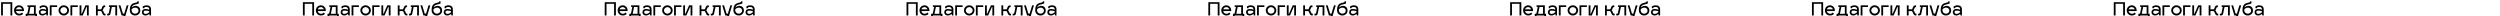 <?xml version="1.0" encoding="UTF-8"?> <svg xmlns="http://www.w3.org/2000/svg" width="4854" height="32" viewBox="0 0 4854 32" fill="none"> <g clip-path="url(#clip0)"> <path d="M2.1 30V4.275H23.8V30H20.3V7.425H5.6V30H2.1ZM37.108 26.71C39.511 26.71 41.401 25.893 42.778 24.26L44.913 26.955C44.727 27.188 44.481 27.433 44.178 27.69C43.875 27.947 43.408 28.285 42.778 28.705C42.148 29.125 41.331 29.463 40.328 29.72C39.348 29.977 38.275 30.105 37.108 30.105C34.378 30.105 32.056 29.148 30.143 27.235C28.23 25.322 27.273 22.965 27.273 20.165C27.273 17.435 28.218 15.113 30.108 13.2C31.998 11.263 34.308 10.295 37.038 10.295C39.675 10.295 41.915 11.252 43.758 13.165C45.602 15.055 46.523 17.388 46.523 20.165C46.523 20.678 46.5 21.098 46.453 21.425H30.878C31.205 22.942 31.94 24.202 33.083 25.205C34.25 26.208 35.592 26.71 37.108 26.71ZM37.038 13.795C35.592 13.795 34.308 14.203 33.188 15.02C32.092 15.837 31.368 16.887 31.018 18.17H42.708C42.498 16.98 41.845 15.953 40.748 15.09C39.675 14.227 38.438 13.795 37.038 13.795ZM53.235 13.2V10.4H69.405V26.745H71.855V34.9H68.705L68.355 30H53.375L53.025 34.9H49.875V26.745H51.835C52.138 26.745 52.43 26.605 52.71 26.325C53.013 26.022 53.212 25.66 53.305 25.24L55.685 13.55L53.235 13.2ZM56.42 26.745H65.905V13.55H59.15L56.42 26.745ZM77.124 28.285C75.934 27.072 75.339 25.567 75.339 23.77C75.339 21.973 75.934 20.468 77.124 19.255C78.337 18.042 79.959 17.435 81.989 17.435C85.186 17.435 87.729 17.902 89.619 18.835V17.61C89.619 16.327 89.152 15.335 88.219 14.635C87.285 13.912 86.142 13.55 84.789 13.55C82.829 13.55 81.254 13.865 80.064 14.495L79.854 15.895H77.054V12.465C78.384 11.695 79.597 11.147 80.694 10.82C81.814 10.47 83.179 10.295 84.789 10.295C87.309 10.295 89.327 10.972 90.844 12.325C92.361 13.655 93.119 15.638 93.119 18.275V30H90.319L89.759 27.095C88.592 28.028 87.402 28.763 86.189 29.3C84.999 29.837 83.599 30.105 81.989 30.105C79.959 30.105 78.337 29.498 77.124 28.285ZM78.734 23.77C78.734 24.633 79.072 25.392 79.749 26.045C80.449 26.675 81.429 26.99 82.689 26.99C84.999 26.99 87.309 25.882 89.619 23.665V21.95C87.706 21.017 85.279 20.55 82.339 20.55C81.102 20.55 80.192 20.865 79.609 21.495C79.025 22.102 78.734 22.86 78.734 23.77ZM100.133 30H96.633V10.4H110.913V13.655H100.133V30ZM123.856 10.295C126.586 10.295 128.955 11.263 130.961 13.2C132.991 15.137 134.006 17.458 134.006 20.165C134.006 22.895 132.991 25.24 130.961 27.2C128.955 29.137 126.586 30.105 123.856 30.105C121.103 30.105 118.711 29.137 116.681 27.2C114.675 25.24 113.671 22.895 113.671 20.165C113.671 17.458 114.675 15.137 116.681 13.2C118.711 11.263 121.103 10.295 123.856 10.295ZM128.511 15.685C127.205 14.425 125.653 13.795 123.856 13.795C122.06 13.795 120.496 14.425 119.166 15.685C117.836 16.922 117.171 18.415 117.171 20.165C117.171 21.938 117.836 23.455 119.166 24.715C120.496 25.975 122.06 26.605 123.856 26.605C125.653 26.605 127.205 25.975 128.511 24.715C129.841 23.455 130.506 21.938 130.506 20.165C130.506 18.415 129.841 16.922 128.511 15.685ZM140.26 30H136.76V10.4H151.04V13.655H140.26V30ZM172.313 30H168.813V13.655H167.798L160.658 30H154.533V10.4H158.033V26.745H158.733L165.943 10.4H172.313V30ZM195.735 21.425H189.82V30H186.32V10.4H189.82V18.17H195.805C196.389 18.077 196.855 17.563 197.205 16.63L198.395 13.55C198.839 12.547 199.469 11.777 200.285 11.24C201.102 10.68 201.989 10.4 202.945 10.4L204.31 10.75V13.9H202.945C202.339 13.9 201.849 14.355 201.475 15.265L200.285 18.345C200.192 18.602 199.994 18.882 199.69 19.185C199.387 19.465 199.13 19.663 198.92 19.78C199.084 19.827 199.305 20.002 199.585 20.305C199.889 20.585 200.099 20.842 200.215 21.075L202.14 25.24C202.537 26.15 203.027 26.605 203.61 26.605H204.975V29.755L203.61 30.105C201.557 30.105 200.04 29.055 199.06 26.955L197.135 22.79C196.739 21.95 196.272 21.495 195.735 21.425ZM211.584 13.305V10.4H227.404V30H223.904V13.655H217.149L214.384 26.955C214.197 27.935 213.649 28.705 212.739 29.265C211.829 29.825 210.86 30.105 209.834 30.105L208.119 29.755V26.605H209.834C210.137 26.605 210.429 26.488 210.709 26.255C211.012 25.998 211.21 25.66 211.304 25.24L213.684 13.655L211.584 13.305ZM236.141 30L230.296 10.4H233.796L238.626 26.5H241.181L246.011 10.4H249.511L242.336 34.445C242.056 35.425 241.472 36.195 240.586 36.755C239.722 37.315 238.789 37.595 237.786 37.595L235.721 37.245V34.095H237.786C238.089 34.095 238.392 33.967 238.696 33.71C239.022 33.477 239.221 33.162 239.291 32.765L240.096 30H236.141ZM263.624 11.345C266.167 11.345 268.255 12.185 269.889 13.865C271.545 15.522 272.374 17.797 272.374 20.69C272.374 23.373 271.37 25.613 269.364 27.41C267.38 29.207 265 30.105 262.224 30.105C259.424 30.105 257.02 29.172 255.014 27.305C253.03 25.415 252.039 23.035 252.039 20.165C252.039 19.022 252.074 18.018 252.144 17.155C252.214 16.292 252.342 15.335 252.529 14.285C252.715 13.212 253.007 12.278 253.404 11.485C253.824 10.668 254.337 9.875 254.944 9.105C255.574 8.335 256.379 7.67 257.359 7.11C258.362 6.55 259.517 6.107 260.824 5.78C261.104 5.71 261.524 5.617 262.084 5.5C262.644 5.36 263.04 5.255 263.274 5.185C263.53 5.115 263.845 5.033 264.219 4.94C264.615 4.823 264.919 4.73 265.129 4.66C265.339 4.59 265.56 4.508 265.794 4.415C266.027 4.298 266.214 4.193 266.354 4.1L266.844 2.595H269.399V6.62C269.002 6.877 268.512 7.11 267.929 7.32C267.369 7.53 266.855 7.693 266.389 7.81C265.922 7.927 265.199 8.102 264.219 8.335C263.262 8.568 262.469 8.767 261.839 8.93C260.042 9.397 258.689 10.097 257.779 11.03C256.869 11.963 256.25 13.13 255.924 14.53C258.257 12.407 260.824 11.345 263.624 11.345ZM255.539 18.135V20.13C255.539 21.903 256.204 23.432 257.534 24.715C258.887 25.975 260.45 26.605 262.224 26.605C264.067 26.605 265.63 26.057 266.914 24.96C268.22 23.863 268.874 22.44 268.874 20.69C268.874 18.823 268.255 17.388 267.019 16.385C265.805 15.358 264.44 14.845 262.924 14.845C259.89 14.845 257.429 15.942 255.539 18.135ZM277.28 28.285C276.09 27.072 275.495 25.567 275.495 23.77C275.495 21.973 276.09 20.468 277.28 19.255C278.493 18.042 280.115 17.435 282.145 17.435C285.342 17.435 287.885 17.902 289.775 18.835V17.61C289.775 16.327 289.308 15.335 288.375 14.635C287.442 13.912 286.298 13.55 284.945 13.55C282.985 13.55 281.41 13.865 280.22 14.495L280.01 15.895H277.21V12.465C278.54 11.695 279.753 11.147 280.85 10.82C281.97 10.47 283.335 10.295 284.945 10.295C287.465 10.295 289.483 10.972 291 12.325C292.517 13.655 293.275 15.638 293.275 18.275V30H290.475L289.915 27.095C288.748 28.028 287.558 28.763 286.345 29.3C285.155 29.837 283.755 30.105 282.145 30.105C280.115 30.105 278.493 29.498 277.28 28.285ZM278.89 23.77C278.89 24.633 279.228 25.392 279.905 26.045C280.605 26.675 281.585 26.99 282.845 26.99C285.155 26.99 287.465 25.882 289.775 23.665V21.95C287.862 21.017 285.435 20.55 282.495 20.55C281.258 20.55 280.348 20.865 279.765 21.495C279.182 22.102 278.89 22.86 278.89 23.77Z" fill="black"></path> <path d="M588.1 30V4.275H609.8V30H606.3V7.425H591.6V30H588.1ZM623.108 26.71C625.512 26.71 627.402 25.893 628.778 24.26L630.913 26.955C630.727 27.188 630.482 27.433 630.178 27.69C629.875 27.947 629.408 28.285 628.778 28.705C628.148 29.125 627.332 29.463 626.328 29.72C625.348 29.977 624.275 30.105 623.108 30.105C620.378 30.105 618.057 29.148 616.143 27.235C614.23 25.322 613.273 22.965 613.273 20.165C613.273 17.435 614.218 15.113 616.108 13.2C617.998 11.263 620.308 10.295 623.038 10.295C625.675 10.295 627.915 11.252 629.758 13.165C631.602 15.055 632.523 17.388 632.523 20.165C632.523 20.678 632.5 21.098 632.453 21.425H616.878C617.205 22.942 617.94 24.202 619.083 25.205C620.25 26.208 621.592 26.71 623.108 26.71ZM623.038 13.795C621.592 13.795 620.308 14.203 619.188 15.02C618.092 15.837 617.368 16.887 617.018 18.17H628.708C628.498 16.98 627.845 15.953 626.748 15.09C625.675 14.227 624.438 13.795 623.038 13.795ZM639.235 13.2V10.4H655.405V26.745H657.855V34.9H654.705L654.355 30H639.375L639.025 34.9H635.875V26.745H637.835C638.138 26.745 638.43 26.605 638.71 26.325C639.013 26.022 639.212 25.66 639.305 25.24L641.685 13.55L639.235 13.2ZM642.42 26.745H651.905V13.55H645.15L642.42 26.745ZM663.124 28.285C661.934 27.072 661.339 25.567 661.339 23.77C661.339 21.973 661.934 20.468 663.124 19.255C664.337 18.042 665.959 17.435 667.989 17.435C671.186 17.435 673.729 17.902 675.619 18.835V17.61C675.619 16.327 675.152 15.335 674.219 14.635C673.286 13.912 672.142 13.55 670.789 13.55C668.829 13.55 667.254 13.865 666.064 14.495L665.854 15.895H663.054V12.465C664.384 11.695 665.597 11.147 666.694 10.82C667.814 10.47 669.179 10.295 670.789 10.295C673.309 10.295 675.327 10.972 676.844 12.325C678.361 13.655 679.119 15.638 679.119 18.275V30H676.319L675.759 27.095C674.592 28.028 673.402 28.763 672.189 29.3C670.999 29.837 669.599 30.105 667.989 30.105C665.959 30.105 664.337 29.498 663.124 28.285ZM664.734 23.77C664.734 24.633 665.072 25.392 665.749 26.045C666.449 26.675 667.429 26.99 668.689 26.99C670.999 26.99 673.309 25.882 675.619 23.665V21.95C673.706 21.017 671.279 20.55 668.339 20.55C667.102 20.55 666.192 20.865 665.609 21.495C665.026 22.102 664.734 22.86 664.734 23.77ZM686.133 30H682.633V10.4H696.913V13.655H686.133V30ZM709.856 10.295C712.586 10.295 714.955 11.263 716.961 13.2C718.991 15.137 720.006 17.458 720.006 20.165C720.006 22.895 718.991 25.24 716.961 27.2C714.955 29.137 712.586 30.105 709.856 30.105C707.103 30.105 704.711 29.137 702.681 27.2C700.675 25.24 699.671 22.895 699.671 20.165C699.671 17.458 700.675 15.137 702.681 13.2C704.711 11.263 707.103 10.295 709.856 10.295ZM714.511 15.685C713.205 14.425 711.653 13.795 709.856 13.795C708.06 13.795 706.496 14.425 705.166 15.685C703.836 16.922 703.171 18.415 703.171 20.165C703.171 21.938 703.836 23.455 705.166 24.715C706.496 25.975 708.06 26.605 709.856 26.605C711.653 26.605 713.205 25.975 714.511 24.715C715.841 23.455 716.506 21.938 716.506 20.165C716.506 18.415 715.841 16.922 714.511 15.685ZM726.26 30H722.76V10.4H737.04V13.655H726.26V30ZM758.313 30H754.813V13.655H753.798L746.658 30H740.533V10.4H744.033V26.745H744.733L751.943 10.4H758.313V30ZM781.735 21.425H775.82V30H772.32V10.4H775.82V18.17H781.805C782.389 18.077 782.855 17.563 783.205 16.63L784.395 13.55C784.839 12.547 785.469 11.777 786.285 11.24C787.102 10.68 787.989 10.4 788.945 10.4L790.31 10.75V13.9H788.945C788.339 13.9 787.849 14.355 787.475 15.265L786.285 18.345C786.192 18.602 785.994 18.882 785.69 19.185C785.387 19.465 785.13 19.663 784.92 19.78C785.084 19.827 785.305 20.002 785.585 20.305C785.889 20.585 786.099 20.842 786.215 21.075L788.14 25.24C788.537 26.15 789.027 26.605 789.61 26.605H790.975V29.755L789.61 30.105C787.557 30.105 786.04 29.055 785.06 26.955L783.135 22.79C782.739 21.95 782.272 21.495 781.735 21.425ZM797.584 13.305V10.4H813.404V30H809.904V13.655H803.149L800.384 26.955C800.197 27.935 799.649 28.705 798.739 29.265C797.829 29.825 796.86 30.105 795.834 30.105L794.119 29.755V26.605H795.834C796.137 26.605 796.429 26.488 796.709 26.255C797.012 25.998 797.21 25.66 797.304 25.24L799.684 13.655L797.584 13.305ZM822.141 30L816.296 10.4H819.796L824.626 26.5H827.181L832.011 10.4H835.511L828.336 34.445C828.056 35.425 827.472 36.195 826.586 36.755C825.722 37.315 824.789 37.595 823.786 37.595L821.721 37.245V34.095H823.786C824.089 34.095 824.392 33.967 824.696 33.71C825.022 33.477 825.221 33.162 825.291 32.765L826.096 30H822.141ZM849.624 11.345C852.167 11.345 854.255 12.185 855.889 13.865C857.545 15.522 858.374 17.797 858.374 20.69C858.374 23.373 857.37 25.613 855.364 27.41C853.38 29.207 851 30.105 848.224 30.105C845.424 30.105 843.02 29.172 841.014 27.305C839.03 25.415 838.039 23.035 838.039 20.165C838.039 19.022 838.074 18.018 838.144 17.155C838.214 16.292 838.342 15.335 838.529 14.285C838.715 13.212 839.007 12.278 839.404 11.485C839.824 10.668 840.337 9.875 840.944 9.105C841.574 8.335 842.379 7.67 843.359 7.11C844.362 6.55 845.517 6.107 846.824 5.78C847.104 5.71 847.524 5.617 848.084 5.5C848.644 5.36 849.04 5.255 849.274 5.185C849.53 5.115 849.845 5.033 850.219 4.94C850.615 4.823 850.919 4.73 851.129 4.66C851.339 4.59 851.56 4.508 851.794 4.415C852.027 4.298 852.214 4.193 852.354 4.1L852.844 2.595H855.399V6.62C855.002 6.877 854.512 7.11 853.929 7.32C853.369 7.53 852.855 7.693 852.389 7.81C851.922 7.927 851.199 8.102 850.219 8.335C849.262 8.568 848.469 8.767 847.839 8.93C846.042 9.397 844.689 10.097 843.779 11.03C842.869 11.963 842.25 13.13 841.924 14.53C844.257 12.407 846.824 11.345 849.624 11.345ZM841.539 18.135V20.13C841.539 21.903 842.204 23.432 843.534 24.715C844.887 25.975 846.45 26.605 848.224 26.605C850.067 26.605 851.63 26.057 852.914 24.96C854.22 23.863 854.874 22.44 854.874 20.69C854.874 18.823 854.255 17.388 853.019 16.385C851.805 15.358 850.44 14.845 848.924 14.845C845.89 14.845 843.429 15.942 841.539 18.135ZM863.28 28.285C862.09 27.072 861.495 25.567 861.495 23.77C861.495 21.973 862.09 20.468 863.28 19.255C864.493 18.042 866.115 17.435 868.145 17.435C871.342 17.435 873.885 17.902 875.775 18.835V17.61C875.775 16.327 875.308 15.335 874.375 14.635C873.442 13.912 872.298 13.55 870.945 13.55C868.985 13.55 867.41 13.865 866.22 14.495L866.01 15.895H863.21V12.465C864.54 11.695 865.753 11.147 866.85 10.82C867.97 10.47 869.335 10.295 870.945 10.295C873.465 10.295 875.483 10.972 877 12.325C878.517 13.655 879.275 15.638 879.275 18.275V30H876.475L875.915 27.095C874.748 28.028 873.558 28.763 872.345 29.3C871.155 29.837 869.755 30.105 868.145 30.105C866.115 30.105 864.493 29.498 863.28 28.285ZM864.89 23.77C864.89 24.633 865.228 25.392 865.905 26.045C866.605 26.675 867.585 26.99 868.845 26.99C871.155 26.99 873.465 25.882 875.775 23.665V21.95C873.862 21.017 871.435 20.55 868.495 20.55C867.258 20.55 866.348 20.865 865.765 21.495C865.182 22.102 864.89 22.86 864.89 23.77Z" fill="black"></path> <path d="M1174.1 30V4.275H1195.8V30H1192.3V7.425H1177.6V30H1174.1ZM1209.11 26.71C1211.51 26.71 1213.4 25.893 1214.78 24.26L1216.91 26.955C1216.73 27.188 1216.48 27.433 1216.18 27.69C1215.87 27.947 1215.41 28.285 1214.78 28.705C1214.15 29.125 1213.33 29.463 1212.33 29.72C1211.35 29.977 1210.27 30.105 1209.11 30.105C1206.38 30.105 1204.06 29.148 1202.14 27.235C1200.23 25.322 1199.27 22.965 1199.27 20.165C1199.27 17.435 1200.22 15.113 1202.11 13.2C1204 11.263 1206.31 10.295 1209.04 10.295C1211.67 10.295 1213.91 11.252 1215.76 13.165C1217.6 15.055 1218.52 17.388 1218.52 20.165C1218.52 20.678 1218.5 21.098 1218.45 21.425H1202.88C1203.2 22.942 1203.94 24.202 1205.08 25.205C1206.25 26.208 1207.59 26.71 1209.11 26.71ZM1209.04 13.795C1207.59 13.795 1206.31 14.203 1205.19 15.02C1204.09 15.837 1203.37 16.887 1203.02 18.17H1214.71C1214.5 16.98 1213.84 15.953 1212.75 15.09C1211.67 14.227 1210.44 13.795 1209.04 13.795ZM1225.24 13.2V10.4H1241.41V26.745H1243.86V34.9H1240.7L1240.36 30H1225.38L1225.03 34.9H1221.88V26.745H1223.84C1224.14 26.745 1224.43 26.605 1224.71 26.325C1225.01 26.022 1225.21 25.66 1225.31 25.24L1227.69 13.55L1225.24 13.2ZM1228.42 26.745H1237.91V13.55H1231.15L1228.42 26.745ZM1249.12 28.285C1247.93 27.072 1247.34 25.567 1247.34 23.77C1247.34 21.973 1247.93 20.468 1249.12 19.255C1250.34 18.042 1251.96 17.435 1253.99 17.435C1257.19 17.435 1259.73 17.902 1261.62 18.835V17.61C1261.62 16.327 1261.15 15.335 1260.22 14.635C1259.29 13.912 1258.14 13.55 1256.79 13.55C1254.83 13.55 1253.25 13.865 1252.06 14.495L1251.85 15.895H1249.05V12.465C1250.38 11.695 1251.6 11.147 1252.69 10.82C1253.81 10.47 1255.18 10.295 1256.79 10.295C1259.31 10.295 1261.33 10.972 1262.84 12.325C1264.36 13.655 1265.12 15.638 1265.12 18.275V30H1262.32L1261.76 27.095C1260.59 28.028 1259.4 28.763 1258.19 29.3C1257 29.837 1255.6 30.105 1253.99 30.105C1251.96 30.105 1250.34 29.498 1249.12 28.285ZM1250.73 23.77C1250.73 24.633 1251.07 25.392 1251.75 26.045C1252.45 26.675 1253.43 26.99 1254.69 26.99C1257 26.99 1259.31 25.882 1261.62 23.665V21.95C1259.71 21.017 1257.28 20.55 1254.34 20.55C1253.1 20.55 1252.19 20.865 1251.61 21.495C1251.03 22.102 1250.73 22.86 1250.73 23.77ZM1272.13 30H1268.63V10.4H1282.91V13.655H1272.13V30ZM1295.86 10.295C1298.59 10.295 1300.95 11.263 1302.96 13.2C1304.99 15.137 1306.01 17.458 1306.01 20.165C1306.01 22.895 1304.99 25.24 1302.96 27.2C1300.95 29.137 1298.59 30.105 1295.86 30.105C1293.1 30.105 1290.71 29.137 1288.68 27.2C1286.67 25.24 1285.67 22.895 1285.67 20.165C1285.67 17.458 1286.67 15.137 1288.68 13.2C1290.71 11.263 1293.1 10.295 1295.86 10.295ZM1300.51 15.685C1299.2 14.425 1297.65 13.795 1295.86 13.795C1294.06 13.795 1292.5 14.425 1291.17 15.685C1289.84 16.922 1289.17 18.415 1289.17 20.165C1289.17 21.938 1289.84 23.455 1291.17 24.715C1292.5 25.975 1294.06 26.605 1295.86 26.605C1297.65 26.605 1299.2 25.975 1300.51 24.715C1301.84 23.455 1302.51 21.938 1302.51 20.165C1302.51 18.415 1301.84 16.922 1300.51 15.685ZM1312.26 30H1308.76V10.4H1323.04V13.655H1312.26V30ZM1344.31 30H1340.81V13.655H1339.8L1332.66 30H1326.53V10.4H1330.03V26.745H1330.73L1337.94 10.4H1344.31V30ZM1367.74 21.425H1361.82V30H1358.32V10.4H1361.82V18.17H1367.81C1368.39 18.077 1368.86 17.563 1369.21 16.63L1370.4 13.55C1370.84 12.547 1371.47 11.777 1372.29 11.24C1373.1 10.68 1373.99 10.4 1374.95 10.4L1376.31 10.75V13.9H1374.95C1374.34 13.9 1373.85 14.355 1373.48 15.265L1372.29 18.345C1372.19 18.602 1371.99 18.882 1371.69 19.185C1371.39 19.465 1371.13 19.663 1370.92 19.78C1371.08 19.827 1371.31 20.002 1371.59 20.305C1371.89 20.585 1372.1 20.842 1372.22 21.075L1374.14 25.24C1374.54 26.15 1375.03 26.605 1375.61 26.605H1376.98V29.755L1375.61 30.105C1373.56 30.105 1372.04 29.055 1371.06 26.955L1369.14 22.79C1368.74 21.95 1368.27 21.495 1367.74 21.425ZM1383.58 13.305V10.4H1399.4V30H1395.9V13.655H1389.15L1386.38 26.955C1386.2 27.935 1385.65 28.705 1384.74 29.265C1383.83 29.825 1382.86 30.105 1381.83 30.105L1380.12 29.755V26.605H1381.83C1382.14 26.605 1382.43 26.488 1382.71 26.255C1383.01 25.998 1383.21 25.66 1383.3 25.24L1385.68 13.655L1383.58 13.305ZM1408.14 30L1402.3 10.4H1405.8L1410.63 26.5H1413.18L1418.01 10.4H1421.51L1414.34 34.445C1414.06 35.425 1413.47 36.195 1412.59 36.755C1411.72 37.315 1410.79 37.595 1409.79 37.595L1407.72 37.245V34.095H1409.79C1410.09 34.095 1410.39 33.967 1410.7 33.71C1411.02 33.477 1411.22 33.162 1411.29 32.765L1412.1 30H1408.14ZM1435.62 11.345C1438.17 11.345 1440.26 12.185 1441.89 13.865C1443.55 15.522 1444.37 17.797 1444.37 20.69C1444.37 23.373 1443.37 25.613 1441.36 27.41C1439.38 29.207 1437 30.105 1434.22 30.105C1431.42 30.105 1429.02 29.172 1427.01 27.305C1425.03 25.415 1424.04 23.035 1424.04 20.165C1424.04 19.022 1424.07 18.018 1424.14 17.155C1424.21 16.292 1424.34 15.335 1424.53 14.285C1424.72 13.212 1425.01 12.278 1425.4 11.485C1425.82 10.668 1426.34 9.875 1426.94 9.105C1427.57 8.335 1428.38 7.67 1429.36 7.11C1430.36 6.55 1431.52 6.107 1432.82 5.78C1433.1 5.71 1433.52 5.617 1434.08 5.5C1434.64 5.36 1435.04 5.255 1435.27 5.185C1435.53 5.115 1435.85 5.033 1436.22 4.94C1436.62 4.823 1436.92 4.73 1437.13 4.66C1437.34 4.59 1437.56 4.508 1437.79 4.415C1438.03 4.298 1438.21 4.193 1438.35 4.1L1438.84 2.595H1441.4V6.62C1441 6.877 1440.51 7.11 1439.93 7.32C1439.37 7.53 1438.86 7.693 1438.39 7.81C1437.92 7.927 1437.2 8.102 1436.22 8.335C1435.26 8.568 1434.47 8.767 1433.84 8.93C1432.04 9.397 1430.69 10.097 1429.78 11.03C1428.87 11.963 1428.25 13.13 1427.92 14.53C1430.26 12.407 1432.82 11.345 1435.62 11.345ZM1427.54 18.135V20.13C1427.54 21.903 1428.2 23.432 1429.53 24.715C1430.89 25.975 1432.45 26.605 1434.22 26.605C1436.07 26.605 1437.63 26.057 1438.91 24.96C1440.22 23.863 1440.87 22.44 1440.87 20.69C1440.87 18.823 1440.26 17.388 1439.02 16.385C1437.81 15.358 1436.44 14.845 1434.92 14.845C1431.89 14.845 1429.43 15.942 1427.54 18.135ZM1449.28 28.285C1448.09 27.072 1447.5 25.567 1447.5 23.77C1447.5 21.973 1448.09 20.468 1449.28 19.255C1450.49 18.042 1452.12 17.435 1454.15 17.435C1457.34 17.435 1459.89 17.902 1461.78 18.835V17.61C1461.78 16.327 1461.31 15.335 1460.38 14.635C1459.44 13.912 1458.3 13.55 1456.95 13.55C1454.99 13.55 1453.41 13.865 1452.22 14.495L1452.01 15.895H1449.21V12.465C1450.54 11.695 1451.75 11.147 1452.85 10.82C1453.97 10.47 1455.34 10.295 1456.95 10.295C1459.47 10.295 1461.48 10.972 1463 12.325C1464.52 13.655 1465.28 15.638 1465.28 18.275V30H1462.48L1461.92 27.095C1460.75 28.028 1459.56 28.763 1458.35 29.3C1457.16 29.837 1455.76 30.105 1454.15 30.105C1452.12 30.105 1450.49 29.498 1449.28 28.285ZM1450.89 23.77C1450.89 24.633 1451.23 25.392 1451.91 26.045C1452.61 26.675 1453.59 26.99 1454.85 26.99C1457.16 26.99 1459.47 25.882 1461.78 23.665V21.95C1459.86 21.017 1457.44 20.55 1454.5 20.55C1453.26 20.55 1452.35 20.865 1451.77 21.495C1451.18 22.102 1450.89 22.86 1450.89 23.77Z" fill="black"></path> <path d="M1760.1 30V4.275H1781.8V30H1778.3V7.425H1763.6V30H1760.1ZM1795.11 26.71C1797.51 26.71 1799.4 25.893 1800.78 24.26L1802.91 26.955C1802.73 27.188 1802.48 27.433 1802.18 27.69C1801.87 27.947 1801.41 28.285 1800.78 28.705C1800.15 29.125 1799.33 29.463 1798.33 29.72C1797.35 29.977 1796.27 30.105 1795.11 30.105C1792.38 30.105 1790.06 29.148 1788.14 27.235C1786.23 25.322 1785.27 22.965 1785.27 20.165C1785.27 17.435 1786.22 15.113 1788.11 13.2C1790 11.263 1792.31 10.295 1795.04 10.295C1797.67 10.295 1799.91 11.252 1801.76 13.165C1803.6 15.055 1804.52 17.388 1804.52 20.165C1804.52 20.678 1804.5 21.098 1804.45 21.425H1788.88C1789.2 22.942 1789.94 24.202 1791.08 25.205C1792.25 26.208 1793.59 26.71 1795.11 26.71ZM1795.04 13.795C1793.59 13.795 1792.31 14.203 1791.19 15.02C1790.09 15.837 1789.37 16.887 1789.02 18.17H1800.71C1800.5 16.98 1799.84 15.953 1798.75 15.09C1797.67 14.227 1796.44 13.795 1795.04 13.795ZM1811.24 13.2V10.4H1827.41V26.745H1829.86V34.9H1826.7L1826.36 30H1811.38L1811.03 34.9H1807.88V26.745H1809.84C1810.14 26.745 1810.43 26.605 1810.71 26.325C1811.01 26.022 1811.21 25.66 1811.31 25.24L1813.69 13.55L1811.24 13.2ZM1814.42 26.745H1823.91V13.55H1817.15L1814.42 26.745ZM1835.12 28.285C1833.93 27.072 1833.34 25.567 1833.34 23.77C1833.34 21.973 1833.93 20.468 1835.12 19.255C1836.34 18.042 1837.96 17.435 1839.99 17.435C1843.19 17.435 1845.73 17.902 1847.62 18.835V17.61C1847.62 16.327 1847.15 15.335 1846.22 14.635C1845.29 13.912 1844.14 13.55 1842.79 13.55C1840.83 13.55 1839.25 13.865 1838.06 14.495L1837.85 15.895H1835.05V12.465C1836.38 11.695 1837.6 11.147 1838.69 10.82C1839.81 10.47 1841.18 10.295 1842.79 10.295C1845.31 10.295 1847.33 10.972 1848.84 12.325C1850.36 13.655 1851.12 15.638 1851.12 18.275V30H1848.32L1847.76 27.095C1846.59 28.028 1845.4 28.763 1844.19 29.3C1843 29.837 1841.6 30.105 1839.99 30.105C1837.96 30.105 1836.34 29.498 1835.12 28.285ZM1836.73 23.77C1836.73 24.633 1837.07 25.392 1837.75 26.045C1838.45 26.675 1839.43 26.99 1840.69 26.99C1843 26.99 1845.31 25.882 1847.62 23.665V21.95C1845.71 21.017 1843.28 20.55 1840.34 20.55C1839.1 20.55 1838.19 20.865 1837.61 21.495C1837.03 22.102 1836.73 22.86 1836.73 23.77ZM1858.13 30H1854.63V10.4H1868.91V13.655H1858.13V30ZM1881.86 10.295C1884.59 10.295 1886.95 11.263 1888.96 13.2C1890.99 15.137 1892.01 17.458 1892.01 20.165C1892.01 22.895 1890.99 25.24 1888.96 27.2C1886.95 29.137 1884.59 30.105 1881.86 30.105C1879.1 30.105 1876.71 29.137 1874.68 27.2C1872.67 25.24 1871.67 22.895 1871.67 20.165C1871.67 17.458 1872.67 15.137 1874.68 13.2C1876.71 11.263 1879.1 10.295 1881.86 10.295ZM1886.51 15.685C1885.2 14.425 1883.65 13.795 1881.86 13.795C1880.06 13.795 1878.5 14.425 1877.17 15.685C1875.84 16.922 1875.17 18.415 1875.17 20.165C1875.17 21.938 1875.84 23.455 1877.17 24.715C1878.5 25.975 1880.06 26.605 1881.86 26.605C1883.65 26.605 1885.2 25.975 1886.51 24.715C1887.84 23.455 1888.51 21.938 1888.51 20.165C1888.51 18.415 1887.84 16.922 1886.51 15.685ZM1898.26 30H1894.76V10.4H1909.04V13.655H1898.26V30ZM1930.31 30H1926.81V13.655H1925.8L1918.66 30H1912.53V10.4H1916.03V26.745H1916.73L1923.94 10.4H1930.31V30ZM1953.74 21.425H1947.82V30H1944.32V10.4H1947.82V18.17H1953.81C1954.39 18.077 1954.86 17.563 1955.21 16.63L1956.4 13.55C1956.84 12.547 1957.47 11.777 1958.29 11.24C1959.1 10.68 1959.99 10.4 1960.95 10.4L1962.31 10.75V13.9H1960.95C1960.34 13.9 1959.85 14.355 1959.48 15.265L1958.29 18.345C1958.19 18.602 1957.99 18.882 1957.69 19.185C1957.39 19.465 1957.13 19.663 1956.92 19.78C1957.08 19.827 1957.31 20.002 1957.59 20.305C1957.89 20.585 1958.1 20.842 1958.22 21.075L1960.14 25.24C1960.54 26.15 1961.03 26.605 1961.61 26.605H1962.98V29.755L1961.61 30.105C1959.56 30.105 1958.04 29.055 1957.06 26.955L1955.14 22.79C1954.74 21.95 1954.27 21.495 1953.74 21.425ZM1969.58 13.305V10.4H1985.4V30H1981.9V13.655H1975.15L1972.38 26.955C1972.2 27.935 1971.65 28.705 1970.74 29.265C1969.83 29.825 1968.86 30.105 1967.83 30.105L1966.12 29.755V26.605H1967.83C1968.14 26.605 1968.43 26.488 1968.71 26.255C1969.01 25.998 1969.21 25.66 1969.3 25.24L1971.68 13.655L1969.58 13.305ZM1994.14 30L1988.3 10.4H1991.8L1996.63 26.5H1999.18L2004.01 10.4H2007.51L2000.34 34.445C2000.06 35.425 1999.47 36.195 1998.59 36.755C1997.72 37.315 1996.79 37.595 1995.79 37.595L1993.72 37.245V34.095H1995.79C1996.09 34.095 1996.39 33.967 1996.7 33.71C1997.02 33.477 1997.22 33.162 1997.29 32.765L1998.1 30H1994.14ZM2021.62 11.345C2024.17 11.345 2026.26 12.185 2027.89 13.865C2029.55 15.522 2030.37 17.797 2030.37 20.69C2030.37 23.373 2029.37 25.613 2027.36 27.41C2025.38 29.207 2023 30.105 2020.22 30.105C2017.42 30.105 2015.02 29.172 2013.01 27.305C2011.03 25.415 2010.04 23.035 2010.04 20.165C2010.04 19.022 2010.07 18.018 2010.14 17.155C2010.21 16.292 2010.34 15.335 2010.53 14.285C2010.72 13.212 2011.01 12.278 2011.4 11.485C2011.82 10.668 2012.34 9.875 2012.94 9.105C2013.57 8.335 2014.38 7.67 2015.36 7.11C2016.36 6.55 2017.52 6.107 2018.82 5.78C2019.1 5.71 2019.52 5.617 2020.08 5.5C2020.64 5.36 2021.04 5.255 2021.27 5.185C2021.53 5.115 2021.85 5.033 2022.22 4.94C2022.62 4.823 2022.92 4.73 2023.13 4.66C2023.34 4.59 2023.56 4.508 2023.79 4.415C2024.03 4.298 2024.21 4.193 2024.35 4.1L2024.84 2.595H2027.4V6.62C2027 6.877 2026.51 7.11 2025.93 7.32C2025.37 7.53 2024.86 7.693 2024.39 7.81C2023.92 7.927 2023.2 8.102 2022.22 8.335C2021.26 8.568 2020.47 8.767 2019.84 8.93C2018.04 9.397 2016.69 10.097 2015.78 11.03C2014.87 11.963 2014.25 13.13 2013.92 14.53C2016.26 12.407 2018.82 11.345 2021.62 11.345ZM2013.54 18.135V20.13C2013.54 21.903 2014.2 23.432 2015.53 24.715C2016.89 25.975 2018.45 26.605 2020.22 26.605C2022.07 26.605 2023.63 26.057 2024.91 24.96C2026.22 23.863 2026.87 22.44 2026.87 20.69C2026.87 18.823 2026.26 17.388 2025.02 16.385C2023.81 15.358 2022.44 14.845 2020.92 14.845C2017.89 14.845 2015.43 15.942 2013.54 18.135ZM2035.28 28.285C2034.09 27.072 2033.5 25.567 2033.5 23.77C2033.5 21.973 2034.09 20.468 2035.28 19.255C2036.49 18.042 2038.12 17.435 2040.15 17.435C2043.34 17.435 2045.89 17.902 2047.78 18.835V17.61C2047.78 16.327 2047.31 15.335 2046.38 14.635C2045.44 13.912 2044.3 13.55 2042.95 13.55C2040.99 13.55 2039.41 13.865 2038.22 14.495L2038.01 15.895H2035.21V12.465C2036.54 11.695 2037.75 11.147 2038.85 10.82C2039.97 10.47 2041.34 10.295 2042.95 10.295C2045.47 10.295 2047.48 10.972 2049 12.325C2050.52 13.655 2051.28 15.638 2051.28 18.275V30H2048.48L2047.92 27.095C2046.75 28.028 2045.56 28.763 2044.35 29.3C2043.16 29.837 2041.76 30.105 2040.15 30.105C2038.12 30.105 2036.49 29.498 2035.28 28.285ZM2036.89 23.77C2036.89 24.633 2037.23 25.392 2037.91 26.045C2038.61 26.675 2039.59 26.99 2040.85 26.99C2043.16 26.99 2045.47 25.882 2047.78 23.665V21.95C2045.86 21.017 2043.44 20.55 2040.5 20.55C2039.26 20.55 2038.35 20.865 2037.77 21.495C2037.18 22.102 2036.89 22.86 2036.89 23.77Z" fill="black"></path> <path d="M2346.1 30V4.275H2367.8V30H2364.3V7.425H2349.6V30H2346.1ZM2381.11 26.71C2383.51 26.71 2385.4 25.893 2386.78 24.26L2388.91 26.955C2388.73 27.188 2388.48 27.433 2388.18 27.69C2387.87 27.947 2387.41 28.285 2386.78 28.705C2386.15 29.125 2385.33 29.463 2384.33 29.72C2383.35 29.977 2382.27 30.105 2381.11 30.105C2378.38 30.105 2376.06 29.148 2374.14 27.235C2372.23 25.322 2371.27 22.965 2371.27 20.165C2371.27 17.435 2372.22 15.113 2374.11 13.2C2376 11.263 2378.31 10.295 2381.04 10.295C2383.67 10.295 2385.91 11.252 2387.76 13.165C2389.6 15.055 2390.52 17.388 2390.52 20.165C2390.52 20.678 2390.5 21.098 2390.45 21.425H2374.88C2375.2 22.942 2375.94 24.202 2377.08 25.205C2378.25 26.208 2379.59 26.71 2381.11 26.71ZM2381.04 13.795C2379.59 13.795 2378.31 14.203 2377.19 15.02C2376.09 15.837 2375.37 16.887 2375.02 18.17H2386.71C2386.5 16.98 2385.84 15.953 2384.75 15.09C2383.67 14.227 2382.44 13.795 2381.04 13.795ZM2397.24 13.2V10.4H2413.41V26.745H2415.86V34.9H2412.7L2412.36 30H2397.38L2397.03 34.9H2393.88V26.745H2395.84C2396.14 26.745 2396.43 26.605 2396.71 26.325C2397.01 26.022 2397.21 25.66 2397.31 25.24L2399.69 13.55L2397.24 13.2ZM2400.42 26.745H2409.91V13.55H2403.15L2400.42 26.745ZM2421.12 28.285C2419.93 27.072 2419.34 25.567 2419.34 23.77C2419.34 21.973 2419.93 20.468 2421.12 19.255C2422.34 18.042 2423.96 17.435 2425.99 17.435C2429.19 17.435 2431.73 17.902 2433.62 18.835V17.61C2433.62 16.327 2433.15 15.335 2432.22 14.635C2431.29 13.912 2430.14 13.55 2428.79 13.55C2426.83 13.55 2425.25 13.865 2424.06 14.495L2423.85 15.895H2421.05V12.465C2422.38 11.695 2423.6 11.147 2424.69 10.82C2425.81 10.47 2427.18 10.295 2428.79 10.295C2431.31 10.295 2433.33 10.972 2434.84 12.325C2436.36 13.655 2437.12 15.638 2437.12 18.275V30H2434.32L2433.76 27.095C2432.59 28.028 2431.4 28.763 2430.19 29.3C2429 29.837 2427.6 30.105 2425.99 30.105C2423.96 30.105 2422.34 29.498 2421.12 28.285ZM2422.73 23.77C2422.73 24.633 2423.07 25.392 2423.75 26.045C2424.45 26.675 2425.43 26.99 2426.69 26.99C2429 26.99 2431.31 25.882 2433.62 23.665V21.95C2431.71 21.017 2429.28 20.55 2426.34 20.55C2425.1 20.55 2424.19 20.865 2423.61 21.495C2423.03 22.102 2422.73 22.86 2422.73 23.77ZM2444.13 30H2440.63V10.4H2454.91V13.655H2444.13V30ZM2467.86 10.295C2470.59 10.295 2472.95 11.263 2474.96 13.2C2476.99 15.137 2478.01 17.458 2478.01 20.165C2478.01 22.895 2476.99 25.24 2474.96 27.2C2472.95 29.137 2470.59 30.105 2467.86 30.105C2465.1 30.105 2462.71 29.137 2460.68 27.2C2458.67 25.24 2457.67 22.895 2457.67 20.165C2457.67 17.458 2458.67 15.137 2460.68 13.2C2462.71 11.263 2465.1 10.295 2467.86 10.295ZM2472.51 15.685C2471.2 14.425 2469.65 13.795 2467.86 13.795C2466.06 13.795 2464.5 14.425 2463.17 15.685C2461.84 16.922 2461.17 18.415 2461.17 20.165C2461.17 21.938 2461.84 23.455 2463.17 24.715C2464.5 25.975 2466.06 26.605 2467.86 26.605C2469.65 26.605 2471.2 25.975 2472.51 24.715C2473.84 23.455 2474.51 21.938 2474.51 20.165C2474.51 18.415 2473.84 16.922 2472.51 15.685ZM2484.26 30H2480.76V10.4H2495.04V13.655H2484.26V30ZM2516.31 30H2512.81V13.655H2511.8L2504.66 30H2498.53V10.4H2502.03V26.745H2502.73L2509.94 10.4H2516.31V30ZM2539.74 21.425H2533.82V30H2530.32V10.4H2533.82V18.17H2539.81C2540.39 18.077 2540.86 17.563 2541.21 16.63L2542.4 13.55C2542.84 12.547 2543.47 11.777 2544.29 11.24C2545.1 10.68 2545.99 10.4 2546.95 10.4L2548.31 10.75V13.9H2546.95C2546.34 13.9 2545.85 14.355 2545.48 15.265L2544.29 18.345C2544.19 18.602 2543.99 18.882 2543.69 19.185C2543.39 19.465 2543.13 19.663 2542.92 19.78C2543.08 19.827 2543.31 20.002 2543.59 20.305C2543.89 20.585 2544.1 20.842 2544.22 21.075L2546.14 25.24C2546.54 26.15 2547.03 26.605 2547.61 26.605H2548.98V29.755L2547.61 30.105C2545.56 30.105 2544.04 29.055 2543.06 26.955L2541.14 22.79C2540.74 21.95 2540.27 21.495 2539.74 21.425ZM2555.58 13.305V10.4H2571.4V30H2567.9V13.655H2561.15L2558.38 26.955C2558.2 27.935 2557.65 28.705 2556.74 29.265C2555.83 29.825 2554.86 30.105 2553.83 30.105L2552.12 29.755V26.605H2553.83C2554.14 26.605 2554.43 26.488 2554.71 26.255C2555.01 25.998 2555.21 25.66 2555.3 25.24L2557.68 13.655L2555.58 13.305ZM2580.14 30L2574.3 10.4H2577.8L2582.63 26.5H2585.18L2590.01 10.4H2593.51L2586.34 34.445C2586.06 35.425 2585.47 36.195 2584.59 36.755C2583.72 37.315 2582.79 37.595 2581.79 37.595L2579.72 37.245V34.095H2581.79C2582.09 34.095 2582.39 33.967 2582.7 33.71C2583.02 33.477 2583.22 33.162 2583.29 32.765L2584.1 30H2580.14ZM2607.62 11.345C2610.17 11.345 2612.26 12.185 2613.89 13.865C2615.55 15.522 2616.37 17.797 2616.37 20.69C2616.37 23.373 2615.37 25.613 2613.36 27.41C2611.38 29.207 2609 30.105 2606.22 30.105C2603.42 30.105 2601.02 29.172 2599.01 27.305C2597.03 25.415 2596.04 23.035 2596.04 20.165C2596.04 19.022 2596.07 18.018 2596.14 17.155C2596.21 16.292 2596.34 15.335 2596.53 14.285C2596.72 13.212 2597.01 12.278 2597.4 11.485C2597.82 10.668 2598.34 9.875 2598.94 9.105C2599.57 8.335 2600.38 7.67 2601.36 7.11C2602.36 6.55 2603.52 6.107 2604.82 5.78C2605.1 5.71 2605.52 5.617 2606.08 5.5C2606.64 5.36 2607.04 5.255 2607.27 5.185C2607.53 5.115 2607.85 5.033 2608.22 4.94C2608.62 4.823 2608.92 4.73 2609.13 4.66C2609.34 4.59 2609.56 4.508 2609.79 4.415C2610.03 4.298 2610.21 4.193 2610.35 4.1L2610.84 2.595H2613.4V6.62C2613 6.877 2612.51 7.11 2611.93 7.32C2611.37 7.53 2610.86 7.693 2610.39 7.81C2609.92 7.927 2609.2 8.102 2608.22 8.335C2607.26 8.568 2606.47 8.767 2605.84 8.93C2604.04 9.397 2602.69 10.097 2601.78 11.03C2600.87 11.963 2600.25 13.13 2599.92 14.53C2602.26 12.407 2604.82 11.345 2607.62 11.345ZM2599.54 18.135V20.13C2599.54 21.903 2600.2 23.432 2601.53 24.715C2602.89 25.975 2604.45 26.605 2606.22 26.605C2608.07 26.605 2609.63 26.057 2610.91 24.96C2612.22 23.863 2612.87 22.44 2612.87 20.69C2612.87 18.823 2612.26 17.388 2611.02 16.385C2609.81 15.358 2608.44 14.845 2606.92 14.845C2603.89 14.845 2601.43 15.942 2599.54 18.135ZM2621.28 28.285C2620.09 27.072 2619.5 25.567 2619.5 23.77C2619.5 21.973 2620.09 20.468 2621.28 19.255C2622.49 18.042 2624.12 17.435 2626.15 17.435C2629.34 17.435 2631.89 17.902 2633.78 18.835V17.61C2633.78 16.327 2633.31 15.335 2632.38 14.635C2631.44 13.912 2630.3 13.55 2628.95 13.55C2626.99 13.55 2625.41 13.865 2624.22 14.495L2624.01 15.895H2621.21V12.465C2622.54 11.695 2623.75 11.147 2624.85 10.82C2625.97 10.47 2627.34 10.295 2628.95 10.295C2631.47 10.295 2633.48 10.972 2635 12.325C2636.52 13.655 2637.28 15.638 2637.28 18.275V30H2634.48L2633.92 27.095C2632.75 28.028 2631.56 28.763 2630.35 29.3C2629.16 29.837 2627.76 30.105 2626.15 30.105C2624.12 30.105 2622.49 29.498 2621.28 28.285ZM2622.89 23.77C2622.89 24.633 2623.23 25.392 2623.91 26.045C2624.61 26.675 2625.59 26.99 2626.85 26.99C2629.16 26.99 2631.47 25.882 2633.78 23.665V21.95C2631.86 21.017 2629.44 20.55 2626.5 20.55C2625.26 20.55 2624.35 20.865 2623.77 21.495C2623.18 22.102 2622.89 22.86 2622.89 23.77Z" fill="black"></path> <path d="M2932.1 30V4.275H2953.8V30H2950.3V7.425H2935.6V30H2932.1ZM2967.11 26.71C2969.51 26.71 2971.4 25.893 2972.78 24.26L2974.91 26.955C2974.73 27.188 2974.48 27.433 2974.18 27.69C2973.87 27.947 2973.41 28.285 2972.78 28.705C2972.15 29.125 2971.33 29.463 2970.33 29.72C2969.35 29.977 2968.27 30.105 2967.11 30.105C2964.38 30.105 2962.06 29.148 2960.14 27.235C2958.23 25.322 2957.27 22.965 2957.27 20.165C2957.27 17.435 2958.22 15.113 2960.11 13.2C2962 11.263 2964.31 10.295 2967.04 10.295C2969.67 10.295 2971.91 11.252 2973.76 13.165C2975.6 15.055 2976.52 17.388 2976.52 20.165C2976.52 20.678 2976.5 21.098 2976.45 21.425H2960.88C2961.2 22.942 2961.94 24.202 2963.08 25.205C2964.25 26.208 2965.59 26.71 2967.11 26.71ZM2967.04 13.795C2965.59 13.795 2964.31 14.203 2963.19 15.02C2962.09 15.837 2961.37 16.887 2961.02 18.17H2972.71C2972.5 16.98 2971.84 15.953 2970.75 15.09C2969.67 14.227 2968.44 13.795 2967.04 13.795ZM2983.24 13.2V10.4H2999.41V26.745H3001.86V34.9H2998.7L2998.36 30H2983.38L2983.03 34.9H2979.88V26.745H2981.84C2982.14 26.745 2982.43 26.605 2982.71 26.325C2983.01 26.022 2983.21 25.66 2983.31 25.24L2985.69 13.55L2983.24 13.2ZM2986.42 26.745H2995.91V13.55H2989.15L2986.42 26.745ZM3007.12 28.285C3005.93 27.072 3005.34 25.567 3005.34 23.77C3005.34 21.973 3005.93 20.468 3007.12 19.255C3008.34 18.042 3009.96 17.435 3011.99 17.435C3015.19 17.435 3017.73 17.902 3019.62 18.835V17.61C3019.62 16.327 3019.15 15.335 3018.22 14.635C3017.29 13.912 3016.14 13.55 3014.79 13.55C3012.83 13.55 3011.25 13.865 3010.06 14.495L3009.85 15.895H3007.05V12.465C3008.38 11.695 3009.6 11.147 3010.69 10.82C3011.81 10.47 3013.18 10.295 3014.79 10.295C3017.31 10.295 3019.33 10.972 3020.84 12.325C3022.36 13.655 3023.12 15.638 3023.12 18.275V30H3020.32L3019.76 27.095C3018.59 28.028 3017.4 28.763 3016.19 29.3C3015 29.837 3013.6 30.105 3011.99 30.105C3009.96 30.105 3008.34 29.498 3007.12 28.285ZM3008.73 23.77C3008.73 24.633 3009.07 25.392 3009.75 26.045C3010.45 26.675 3011.43 26.99 3012.69 26.99C3015 26.99 3017.31 25.882 3019.62 23.665V21.95C3017.71 21.017 3015.28 20.55 3012.34 20.55C3011.1 20.55 3010.19 20.865 3009.61 21.495C3009.03 22.102 3008.73 22.86 3008.73 23.77ZM3030.13 30H3026.63V10.4H3040.91V13.655H3030.13V30ZM3053.86 10.295C3056.59 10.295 3058.95 11.263 3060.96 13.2C3062.99 15.137 3064.01 17.458 3064.01 20.165C3064.01 22.895 3062.99 25.24 3060.96 27.2C3058.95 29.137 3056.59 30.105 3053.86 30.105C3051.1 30.105 3048.71 29.137 3046.68 27.2C3044.67 25.24 3043.67 22.895 3043.67 20.165C3043.67 17.458 3044.67 15.137 3046.68 13.2C3048.71 11.263 3051.1 10.295 3053.86 10.295ZM3058.51 15.685C3057.2 14.425 3055.65 13.795 3053.86 13.795C3052.06 13.795 3050.5 14.425 3049.17 15.685C3047.84 16.922 3047.17 18.415 3047.17 20.165C3047.17 21.938 3047.84 23.455 3049.17 24.715C3050.5 25.975 3052.06 26.605 3053.86 26.605C3055.65 26.605 3057.2 25.975 3058.51 24.715C3059.84 23.455 3060.51 21.938 3060.51 20.165C3060.51 18.415 3059.84 16.922 3058.51 15.685ZM3070.26 30H3066.76V10.4H3081.04V13.655H3070.26V30ZM3102.31 30H3098.81V13.655H3097.8L3090.66 30H3084.53V10.4H3088.03V26.745H3088.73L3095.94 10.4H3102.31V30ZM3125.74 21.425H3119.82V30H3116.32V10.4H3119.82V18.17H3125.81C3126.39 18.077 3126.86 17.563 3127.21 16.63L3128.4 13.55C3128.84 12.547 3129.47 11.777 3130.29 11.24C3131.1 10.68 3131.99 10.4 3132.95 10.4L3134.31 10.75V13.9H3132.95C3132.34 13.9 3131.85 14.355 3131.48 15.265L3130.29 18.345C3130.19 18.602 3129.99 18.882 3129.69 19.185C3129.39 19.465 3129.13 19.663 3128.92 19.78C3129.08 19.827 3129.31 20.002 3129.59 20.305C3129.89 20.585 3130.1 20.842 3130.22 21.075L3132.14 25.24C3132.54 26.15 3133.03 26.605 3133.61 26.605H3134.98V29.755L3133.61 30.105C3131.56 30.105 3130.04 29.055 3129.06 26.955L3127.14 22.79C3126.74 21.95 3126.27 21.495 3125.74 21.425ZM3141.58 13.305V10.4H3157.4V30H3153.9V13.655H3147.15L3144.38 26.955C3144.2 27.935 3143.65 28.705 3142.74 29.265C3141.83 29.825 3140.86 30.105 3139.83 30.105L3138.12 29.755V26.605H3139.83C3140.14 26.605 3140.43 26.488 3140.71 26.255C3141.01 25.998 3141.21 25.66 3141.3 25.24L3143.68 13.655L3141.58 13.305ZM3166.14 30L3160.3 10.4H3163.8L3168.63 26.5H3171.18L3176.01 10.4H3179.51L3172.34 34.445C3172.06 35.425 3171.47 36.195 3170.59 36.755C3169.72 37.315 3168.79 37.595 3167.79 37.595L3165.72 37.245V34.095H3167.79C3168.09 34.095 3168.39 33.967 3168.7 33.71C3169.02 33.477 3169.22 33.162 3169.29 32.765L3170.1 30H3166.14ZM3193.62 11.345C3196.17 11.345 3198.26 12.185 3199.89 13.865C3201.55 15.522 3202.37 17.797 3202.37 20.69C3202.37 23.373 3201.37 25.613 3199.36 27.41C3197.38 29.207 3195 30.105 3192.22 30.105C3189.42 30.105 3187.02 29.172 3185.01 27.305C3183.03 25.415 3182.04 23.035 3182.04 20.165C3182.04 19.022 3182.07 18.018 3182.14 17.155C3182.21 16.292 3182.34 15.335 3182.53 14.285C3182.72 13.212 3183.01 12.278 3183.4 11.485C3183.82 10.668 3184.34 9.875 3184.94 9.105C3185.57 8.335 3186.38 7.67 3187.36 7.11C3188.36 6.55 3189.52 6.107 3190.82 5.78C3191.1 5.71 3191.52 5.617 3192.08 5.5C3192.64 5.36 3193.04 5.255 3193.27 5.185C3193.53 5.115 3193.85 5.033 3194.22 4.94C3194.62 4.823 3194.92 4.73 3195.13 4.66C3195.34 4.59 3195.56 4.508 3195.79 4.415C3196.03 4.298 3196.21 4.193 3196.35 4.1L3196.84 2.595H3199.4V6.62C3199 6.877 3198.51 7.11 3197.93 7.32C3197.37 7.53 3196.86 7.693 3196.39 7.81C3195.92 7.927 3195.2 8.102 3194.22 8.335C3193.26 8.568 3192.47 8.767 3191.84 8.93C3190.04 9.397 3188.69 10.097 3187.78 11.03C3186.87 11.963 3186.25 13.13 3185.92 14.53C3188.26 12.407 3190.82 11.345 3193.62 11.345ZM3185.54 18.135V20.13C3185.54 21.903 3186.2 23.432 3187.53 24.715C3188.89 25.975 3190.45 26.605 3192.22 26.605C3194.07 26.605 3195.63 26.057 3196.91 24.96C3198.22 23.863 3198.87 22.44 3198.87 20.69C3198.87 18.823 3198.26 17.388 3197.02 16.385C3195.81 15.358 3194.44 14.845 3192.92 14.845C3189.89 14.845 3187.43 15.942 3185.54 18.135ZM3207.28 28.285C3206.09 27.072 3205.5 25.567 3205.5 23.77C3205.5 21.973 3206.09 20.468 3207.28 19.255C3208.49 18.042 3210.12 17.435 3212.15 17.435C3215.34 17.435 3217.89 17.902 3219.78 18.835V17.61C3219.78 16.327 3219.31 15.335 3218.38 14.635C3217.44 13.912 3216.3 13.55 3214.95 13.55C3212.99 13.55 3211.41 13.865 3210.22 14.495L3210.01 15.895H3207.21V12.465C3208.54 11.695 3209.75 11.147 3210.85 10.82C3211.97 10.47 3213.34 10.295 3214.95 10.295C3217.47 10.295 3219.48 10.972 3221 12.325C3222.52 13.655 3223.28 15.638 3223.28 18.275V30H3220.48L3219.92 27.095C3218.75 28.028 3217.56 28.763 3216.35 29.3C3215.16 29.837 3213.76 30.105 3212.15 30.105C3210.12 30.105 3208.49 29.498 3207.28 28.285ZM3208.89 23.77C3208.89 24.633 3209.23 25.392 3209.91 26.045C3210.61 26.675 3211.59 26.99 3212.85 26.99C3215.16 26.99 3217.47 25.882 3219.78 23.665V21.95C3217.86 21.017 3215.44 20.55 3212.5 20.55C3211.26 20.55 3210.35 20.865 3209.77 21.495C3209.18 22.102 3208.89 22.86 3208.89 23.77Z" fill="black"></path> <path d="M3518.1 30V4.275H3539.8V30H3536.3V7.425H3521.6V30H3518.1ZM3553.11 26.71C3555.51 26.71 3557.4 25.893 3558.78 24.26L3560.91 26.955C3560.73 27.188 3560.48 27.433 3560.18 27.69C3559.87 27.947 3559.41 28.285 3558.78 28.705C3558.15 29.125 3557.33 29.463 3556.33 29.72C3555.35 29.977 3554.27 30.105 3553.11 30.105C3550.38 30.105 3548.06 29.148 3546.14 27.235C3544.23 25.322 3543.27 22.965 3543.27 20.165C3543.27 17.435 3544.22 15.113 3546.11 13.2C3548 11.263 3550.31 10.295 3553.04 10.295C3555.67 10.295 3557.91 11.252 3559.76 13.165C3561.6 15.055 3562.52 17.388 3562.52 20.165C3562.52 20.678 3562.5 21.098 3562.45 21.425H3546.88C3547.2 22.942 3547.94 24.202 3549.08 25.205C3550.25 26.208 3551.59 26.71 3553.11 26.71ZM3553.04 13.795C3551.59 13.795 3550.31 14.203 3549.19 15.02C3548.09 15.837 3547.37 16.887 3547.02 18.17H3558.71C3558.5 16.98 3557.84 15.953 3556.75 15.09C3555.67 14.227 3554.44 13.795 3553.04 13.795ZM3569.24 13.2V10.4H3585.41V26.745H3587.86V34.9H3584.7L3584.36 30H3569.38L3569.03 34.9H3565.88V26.745H3567.84C3568.14 26.745 3568.43 26.605 3568.71 26.325C3569.01 26.022 3569.21 25.66 3569.31 25.24L3571.69 13.55L3569.24 13.2ZM3572.42 26.745H3581.91V13.55H3575.15L3572.42 26.745ZM3593.12 28.285C3591.93 27.072 3591.34 25.567 3591.34 23.77C3591.34 21.973 3591.93 20.468 3593.12 19.255C3594.34 18.042 3595.96 17.435 3597.99 17.435C3601.19 17.435 3603.73 17.902 3605.62 18.835V17.61C3605.62 16.327 3605.15 15.335 3604.22 14.635C3603.29 13.912 3602.14 13.55 3600.79 13.55C3598.83 13.55 3597.25 13.865 3596.06 14.495L3595.85 15.895H3593.05V12.465C3594.38 11.695 3595.6 11.147 3596.69 10.82C3597.81 10.47 3599.18 10.295 3600.79 10.295C3603.31 10.295 3605.33 10.972 3606.84 12.325C3608.36 13.655 3609.12 15.638 3609.12 18.275V30H3606.32L3605.76 27.095C3604.59 28.028 3603.4 28.763 3602.19 29.3C3601 29.837 3599.6 30.105 3597.99 30.105C3595.96 30.105 3594.34 29.498 3593.12 28.285ZM3594.73 23.77C3594.73 24.633 3595.07 25.392 3595.75 26.045C3596.45 26.675 3597.43 26.99 3598.69 26.99C3601 26.99 3603.31 25.882 3605.62 23.665V21.95C3603.71 21.017 3601.28 20.55 3598.34 20.55C3597.1 20.55 3596.19 20.865 3595.61 21.495C3595.03 22.102 3594.73 22.86 3594.73 23.77ZM3616.13 30H3612.63V10.4H3626.91V13.655H3616.13V30ZM3639.86 10.295C3642.59 10.295 3644.95 11.263 3646.96 13.2C3648.99 15.137 3650.01 17.458 3650.01 20.165C3650.01 22.895 3648.99 25.24 3646.96 27.2C3644.95 29.137 3642.59 30.105 3639.86 30.105C3637.1 30.105 3634.71 29.137 3632.68 27.2C3630.67 25.24 3629.67 22.895 3629.67 20.165C3629.67 17.458 3630.67 15.137 3632.68 13.2C3634.71 11.263 3637.1 10.295 3639.86 10.295ZM3644.51 15.685C3643.2 14.425 3641.65 13.795 3639.86 13.795C3638.06 13.795 3636.5 14.425 3635.17 15.685C3633.84 16.922 3633.17 18.415 3633.17 20.165C3633.17 21.938 3633.84 23.455 3635.17 24.715C3636.5 25.975 3638.06 26.605 3639.86 26.605C3641.65 26.605 3643.2 25.975 3644.51 24.715C3645.84 23.455 3646.51 21.938 3646.51 20.165C3646.51 18.415 3645.84 16.922 3644.51 15.685ZM3656.26 30H3652.76V10.4H3667.04V13.655H3656.26V30ZM3688.31 30H3684.81V13.655H3683.8L3676.66 30H3670.53V10.4H3674.03V26.745H3674.73L3681.94 10.4H3688.31V30ZM3711.74 21.425H3705.82V30H3702.32V10.4H3705.82V18.17H3711.81C3712.39 18.077 3712.86 17.563 3713.21 16.63L3714.4 13.55C3714.84 12.547 3715.47 11.777 3716.29 11.24C3717.1 10.68 3717.99 10.4 3718.95 10.4L3720.31 10.75V13.9H3718.95C3718.34 13.9 3717.85 14.355 3717.48 15.265L3716.29 18.345C3716.19 18.602 3715.99 18.882 3715.69 19.185C3715.39 19.465 3715.13 19.663 3714.92 19.78C3715.08 19.827 3715.31 20.002 3715.59 20.305C3715.89 20.585 3716.1 20.842 3716.22 21.075L3718.14 25.24C3718.54 26.15 3719.03 26.605 3719.61 26.605H3720.98V29.755L3719.61 30.105C3717.56 30.105 3716.04 29.055 3715.06 26.955L3713.14 22.79C3712.74 21.95 3712.27 21.495 3711.74 21.425ZM3727.58 13.305V10.4H3743.4V30H3739.9V13.655H3733.15L3730.38 26.955C3730.2 27.935 3729.65 28.705 3728.74 29.265C3727.83 29.825 3726.86 30.105 3725.83 30.105L3724.12 29.755V26.605H3725.83C3726.14 26.605 3726.43 26.488 3726.71 26.255C3727.01 25.998 3727.21 25.66 3727.3 25.24L3729.68 13.655L3727.58 13.305ZM3752.14 30L3746.3 10.4H3749.8L3754.63 26.5H3757.18L3762.01 10.4H3765.51L3758.34 34.445C3758.06 35.425 3757.47 36.195 3756.59 36.755C3755.72 37.315 3754.79 37.595 3753.79 37.595L3751.72 37.245V34.095H3753.79C3754.09 34.095 3754.39 33.967 3754.7 33.71C3755.02 33.477 3755.22 33.162 3755.29 32.765L3756.1 30H3752.14ZM3779.62 11.345C3782.17 11.345 3784.26 12.185 3785.89 13.865C3787.55 15.522 3788.37 17.797 3788.37 20.69C3788.37 23.373 3787.37 25.613 3785.36 27.41C3783.38 29.207 3781 30.105 3778.22 30.105C3775.42 30.105 3773.02 29.172 3771.01 27.305C3769.03 25.415 3768.04 23.035 3768.04 20.165C3768.04 19.022 3768.07 18.018 3768.14 17.155C3768.21 16.292 3768.34 15.335 3768.53 14.285C3768.72 13.212 3769.01 12.278 3769.4 11.485C3769.82 10.668 3770.34 9.875 3770.94 9.105C3771.57 8.335 3772.38 7.67 3773.36 7.11C3774.36 6.55 3775.52 6.107 3776.82 5.78C3777.1 5.71 3777.52 5.617 3778.08 5.5C3778.64 5.36 3779.04 5.255 3779.27 5.185C3779.53 5.115 3779.85 5.033 3780.22 4.94C3780.62 4.823 3780.92 4.73 3781.13 4.66C3781.34 4.59 3781.56 4.508 3781.79 4.415C3782.03 4.298 3782.21 4.193 3782.35 4.1L3782.84 2.595H3785.4V6.62C3785 6.877 3784.51 7.11 3783.93 7.32C3783.37 7.53 3782.86 7.693 3782.39 7.81C3781.92 7.927 3781.2 8.102 3780.22 8.335C3779.26 8.568 3778.47 8.767 3777.84 8.93C3776.04 9.397 3774.69 10.097 3773.78 11.03C3772.87 11.963 3772.25 13.13 3771.92 14.53C3774.26 12.407 3776.82 11.345 3779.62 11.345ZM3771.54 18.135V20.13C3771.54 21.903 3772.2 23.432 3773.53 24.715C3774.89 25.975 3776.45 26.605 3778.22 26.605C3780.07 26.605 3781.63 26.057 3782.91 24.96C3784.22 23.863 3784.87 22.44 3784.87 20.69C3784.87 18.823 3784.26 17.388 3783.02 16.385C3781.81 15.358 3780.44 14.845 3778.92 14.845C3775.89 14.845 3773.43 15.942 3771.54 18.135ZM3793.28 28.285C3792.09 27.072 3791.5 25.567 3791.5 23.77C3791.5 21.973 3792.09 20.468 3793.28 19.255C3794.49 18.042 3796.12 17.435 3798.15 17.435C3801.34 17.435 3803.89 17.902 3805.78 18.835V17.61C3805.78 16.327 3805.31 15.335 3804.38 14.635C3803.44 13.912 3802.3 13.55 3800.95 13.55C3798.99 13.55 3797.41 13.865 3796.22 14.495L3796.01 15.895H3793.21V12.465C3794.54 11.695 3795.75 11.147 3796.85 10.82C3797.97 10.47 3799.34 10.295 3800.95 10.295C3803.47 10.295 3805.48 10.972 3807 12.325C3808.52 13.655 3809.28 15.638 3809.28 18.275V30H3806.48L3805.92 27.095C3804.75 28.028 3803.56 28.763 3802.35 29.3C3801.16 29.837 3799.76 30.105 3798.15 30.105C3796.12 30.105 3794.49 29.498 3793.28 28.285ZM3794.89 23.77C3794.89 24.633 3795.23 25.392 3795.91 26.045C3796.61 26.675 3797.59 26.99 3798.85 26.99C3801.16 26.99 3803.47 25.882 3805.78 23.665V21.95C3803.86 21.017 3801.44 20.55 3798.5 20.55C3797.26 20.55 3796.35 20.865 3795.77 21.495C3795.18 22.102 3794.89 22.86 3794.89 23.77Z" fill="black"></path> <path d="M4104.1 30V4.275H4125.8V30H4122.3V7.425H4107.6V30H4104.1ZM4139.11 26.71C4141.51 26.71 4143.4 25.893 4144.78 24.26L4146.91 26.955C4146.73 27.188 4146.48 27.433 4146.18 27.69C4145.87 27.947 4145.41 28.285 4144.78 28.705C4144.15 29.125 4143.33 29.463 4142.33 29.72C4141.35 29.977 4140.27 30.105 4139.11 30.105C4136.38 30.105 4134.06 29.148 4132.14 27.235C4130.23 25.322 4129.27 22.965 4129.27 20.165C4129.27 17.435 4130.22 15.113 4132.11 13.2C4134 11.263 4136.31 10.295 4139.04 10.295C4141.67 10.295 4143.91 11.252 4145.76 13.165C4147.6 15.055 4148.52 17.388 4148.52 20.165C4148.52 20.678 4148.5 21.098 4148.45 21.425H4132.88C4133.2 22.942 4133.94 24.202 4135.08 25.205C4136.25 26.208 4137.59 26.71 4139.11 26.71ZM4139.04 13.795C4137.59 13.795 4136.31 14.203 4135.19 15.02C4134.09 15.837 4133.37 16.887 4133.02 18.17H4144.71C4144.5 16.98 4143.84 15.953 4142.75 15.09C4141.67 14.227 4140.44 13.795 4139.04 13.795ZM4155.24 13.2V10.4H4171.41V26.745H4173.86V34.9H4170.7L4170.36 30H4155.38L4155.03 34.9H4151.88V26.745H4153.84C4154.14 26.745 4154.43 26.605 4154.71 26.325C4155.01 26.022 4155.21 25.66 4155.31 25.24L4157.69 13.55L4155.24 13.2ZM4158.42 26.745H4167.91V13.55H4161.15L4158.42 26.745ZM4179.12 28.285C4177.93 27.072 4177.34 25.567 4177.34 23.77C4177.34 21.973 4177.93 20.468 4179.12 19.255C4180.34 18.042 4181.96 17.435 4183.99 17.435C4187.19 17.435 4189.73 17.902 4191.62 18.835V17.61C4191.62 16.327 4191.15 15.335 4190.22 14.635C4189.29 13.912 4188.14 13.55 4186.79 13.55C4184.83 13.55 4183.25 13.865 4182.06 14.495L4181.85 15.895H4179.05V12.465C4180.38 11.695 4181.6 11.147 4182.69 10.82C4183.81 10.47 4185.18 10.295 4186.79 10.295C4189.31 10.295 4191.33 10.972 4192.84 12.325C4194.36 13.655 4195.12 15.638 4195.12 18.275V30H4192.32L4191.76 27.095C4190.59 28.028 4189.4 28.763 4188.19 29.3C4187 29.837 4185.6 30.105 4183.99 30.105C4181.96 30.105 4180.34 29.498 4179.12 28.285ZM4180.73 23.77C4180.73 24.633 4181.07 25.392 4181.75 26.045C4182.45 26.675 4183.43 26.99 4184.69 26.99C4187 26.99 4189.31 25.882 4191.62 23.665V21.95C4189.71 21.017 4187.28 20.55 4184.34 20.55C4183.1 20.55 4182.19 20.865 4181.61 21.495C4181.03 22.102 4180.73 22.86 4180.73 23.77ZM4202.13 30H4198.63V10.4H4212.91V13.655H4202.13V30ZM4225.86 10.295C4228.59 10.295 4230.95 11.263 4232.96 13.2C4234.99 15.137 4236.01 17.458 4236.01 20.165C4236.01 22.895 4234.99 25.24 4232.96 27.2C4230.95 29.137 4228.59 30.105 4225.86 30.105C4223.1 30.105 4220.71 29.137 4218.68 27.2C4216.67 25.24 4215.67 22.895 4215.67 20.165C4215.67 17.458 4216.67 15.137 4218.68 13.2C4220.71 11.263 4223.1 10.295 4225.86 10.295ZM4230.51 15.685C4229.2 14.425 4227.65 13.795 4225.86 13.795C4224.06 13.795 4222.5 14.425 4221.17 15.685C4219.84 16.922 4219.17 18.415 4219.17 20.165C4219.17 21.938 4219.84 23.455 4221.17 24.715C4222.5 25.975 4224.06 26.605 4225.86 26.605C4227.65 26.605 4229.2 25.975 4230.51 24.715C4231.84 23.455 4232.51 21.938 4232.51 20.165C4232.51 18.415 4231.84 16.922 4230.51 15.685ZM4242.26 30H4238.76V10.4H4253.04V13.655H4242.26V30ZM4274.31 30H4270.81V13.655H4269.8L4262.66 30H4256.53V10.4H4260.03V26.745H4260.73L4267.94 10.4H4274.31V30ZM4297.74 21.425H4291.82V30H4288.32V10.4H4291.82V18.17H4297.81C4298.39 18.077 4298.86 17.563 4299.21 16.63L4300.4 13.55C4300.84 12.547 4301.47 11.777 4302.29 11.24C4303.1 10.68 4303.99 10.4 4304.95 10.4L4306.31 10.75V13.9H4304.95C4304.34 13.9 4303.85 14.355 4303.48 15.265L4302.29 18.345C4302.19 18.602 4301.99 18.882 4301.69 19.185C4301.39 19.465 4301.13 19.663 4300.92 19.78C4301.08 19.827 4301.31 20.002 4301.59 20.305C4301.89 20.585 4302.1 20.842 4302.22 21.075L4304.14 25.24C4304.54 26.15 4305.03 26.605 4305.61 26.605H4306.98V29.755L4305.61 30.105C4303.56 30.105 4302.04 29.055 4301.06 26.955L4299.14 22.79C4298.74 21.95 4298.27 21.495 4297.74 21.425ZM4313.58 13.305V10.4H4329.4V30H4325.9V13.655H4319.15L4316.38 26.955C4316.2 27.935 4315.65 28.705 4314.74 29.265C4313.83 29.825 4312.86 30.105 4311.83 30.105L4310.12 29.755V26.605H4311.83C4312.14 26.605 4312.43 26.488 4312.71 26.255C4313.01 25.998 4313.21 25.66 4313.3 25.24L4315.68 13.655L4313.58 13.305ZM4338.14 30L4332.3 10.4H4335.8L4340.63 26.5H4343.18L4348.01 10.4H4351.51L4344.34 34.445C4344.06 35.425 4343.47 36.195 4342.59 36.755C4341.72 37.315 4340.79 37.595 4339.79 37.595L4337.72 37.245V34.095H4339.79C4340.09 34.095 4340.39 33.967 4340.7 33.71C4341.02 33.477 4341.22 33.162 4341.29 32.765L4342.1 30H4338.14ZM4365.62 11.345C4368.17 11.345 4370.26 12.185 4371.89 13.865C4373.55 15.522 4374.37 17.797 4374.37 20.69C4374.37 23.373 4373.37 25.613 4371.36 27.41C4369.38 29.207 4367 30.105 4364.22 30.105C4361.42 30.105 4359.02 29.172 4357.01 27.305C4355.03 25.415 4354.04 23.035 4354.04 20.165C4354.04 19.022 4354.07 18.018 4354.14 17.155C4354.21 16.292 4354.34 15.335 4354.53 14.285C4354.72 13.212 4355.01 12.278 4355.4 11.485C4355.82 10.668 4356.34 9.875 4356.94 9.105C4357.57 8.335 4358.38 7.67 4359.36 7.11C4360.36 6.55 4361.52 6.107 4362.82 5.78C4363.1 5.71 4363.52 5.617 4364.08 5.5C4364.64 5.36 4365.04 5.255 4365.27 5.185C4365.53 5.115 4365.85 5.033 4366.22 4.94C4366.62 4.823 4366.92 4.73 4367.13 4.66C4367.34 4.59 4367.56 4.508 4367.79 4.415C4368.03 4.298 4368.21 4.193 4368.35 4.1L4368.84 2.595H4371.4V6.62C4371 6.877 4370.51 7.11 4369.93 7.32C4369.37 7.53 4368.86 7.693 4368.39 7.81C4367.92 7.927 4367.2 8.102 4366.22 8.335C4365.26 8.568 4364.47 8.767 4363.84 8.93C4362.04 9.397 4360.69 10.097 4359.78 11.03C4358.87 11.963 4358.25 13.13 4357.92 14.53C4360.26 12.407 4362.82 11.345 4365.62 11.345ZM4357.54 18.135V20.13C4357.54 21.903 4358.2 23.432 4359.53 24.715C4360.89 25.975 4362.45 26.605 4364.22 26.605C4366.07 26.605 4367.63 26.057 4368.91 24.96C4370.22 23.863 4370.87 22.44 4370.87 20.69C4370.87 18.823 4370.26 17.388 4369.02 16.385C4367.81 15.358 4366.44 14.845 4364.92 14.845C4361.89 14.845 4359.43 15.942 4357.54 18.135ZM4379.28 28.285C4378.09 27.072 4377.5 25.567 4377.5 23.77C4377.5 21.973 4378.09 20.468 4379.28 19.255C4380.49 18.042 4382.12 17.435 4384.15 17.435C4387.34 17.435 4389.89 17.902 4391.78 18.835V17.61C4391.78 16.327 4391.31 15.335 4390.38 14.635C4389.44 13.912 4388.3 13.55 4386.95 13.55C4384.99 13.55 4383.41 13.865 4382.22 14.495L4382.01 15.895H4379.21V12.465C4380.54 11.695 4381.75 11.147 4382.85 10.82C4383.97 10.47 4385.34 10.295 4386.95 10.295C4389.47 10.295 4391.48 10.972 4393 12.325C4394.52 13.655 4395.28 15.638 4395.28 18.275V30H4392.48L4391.92 27.095C4390.75 28.028 4389.56 28.763 4388.35 29.3C4387.16 29.837 4385.76 30.105 4384.15 30.105C4382.12 30.105 4380.49 29.498 4379.28 28.285ZM4380.89 23.77C4380.89 24.633 4381.23 25.392 4381.91 26.045C4382.61 26.675 4383.59 26.99 4384.85 26.99C4387.16 26.99 4389.47 25.882 4391.78 23.665V21.95C4389.86 21.017 4387.44 20.55 4384.5 20.55C4383.26 20.55 4382.35 20.865 4381.77 21.495C4381.18 22.102 4380.89 22.86 4380.89 23.77Z" fill="black"></path> </g> <defs> <clipPath id="clip0"> <rect width="4854" height="32" fill="white"></rect> </clipPath> </defs> </svg> 